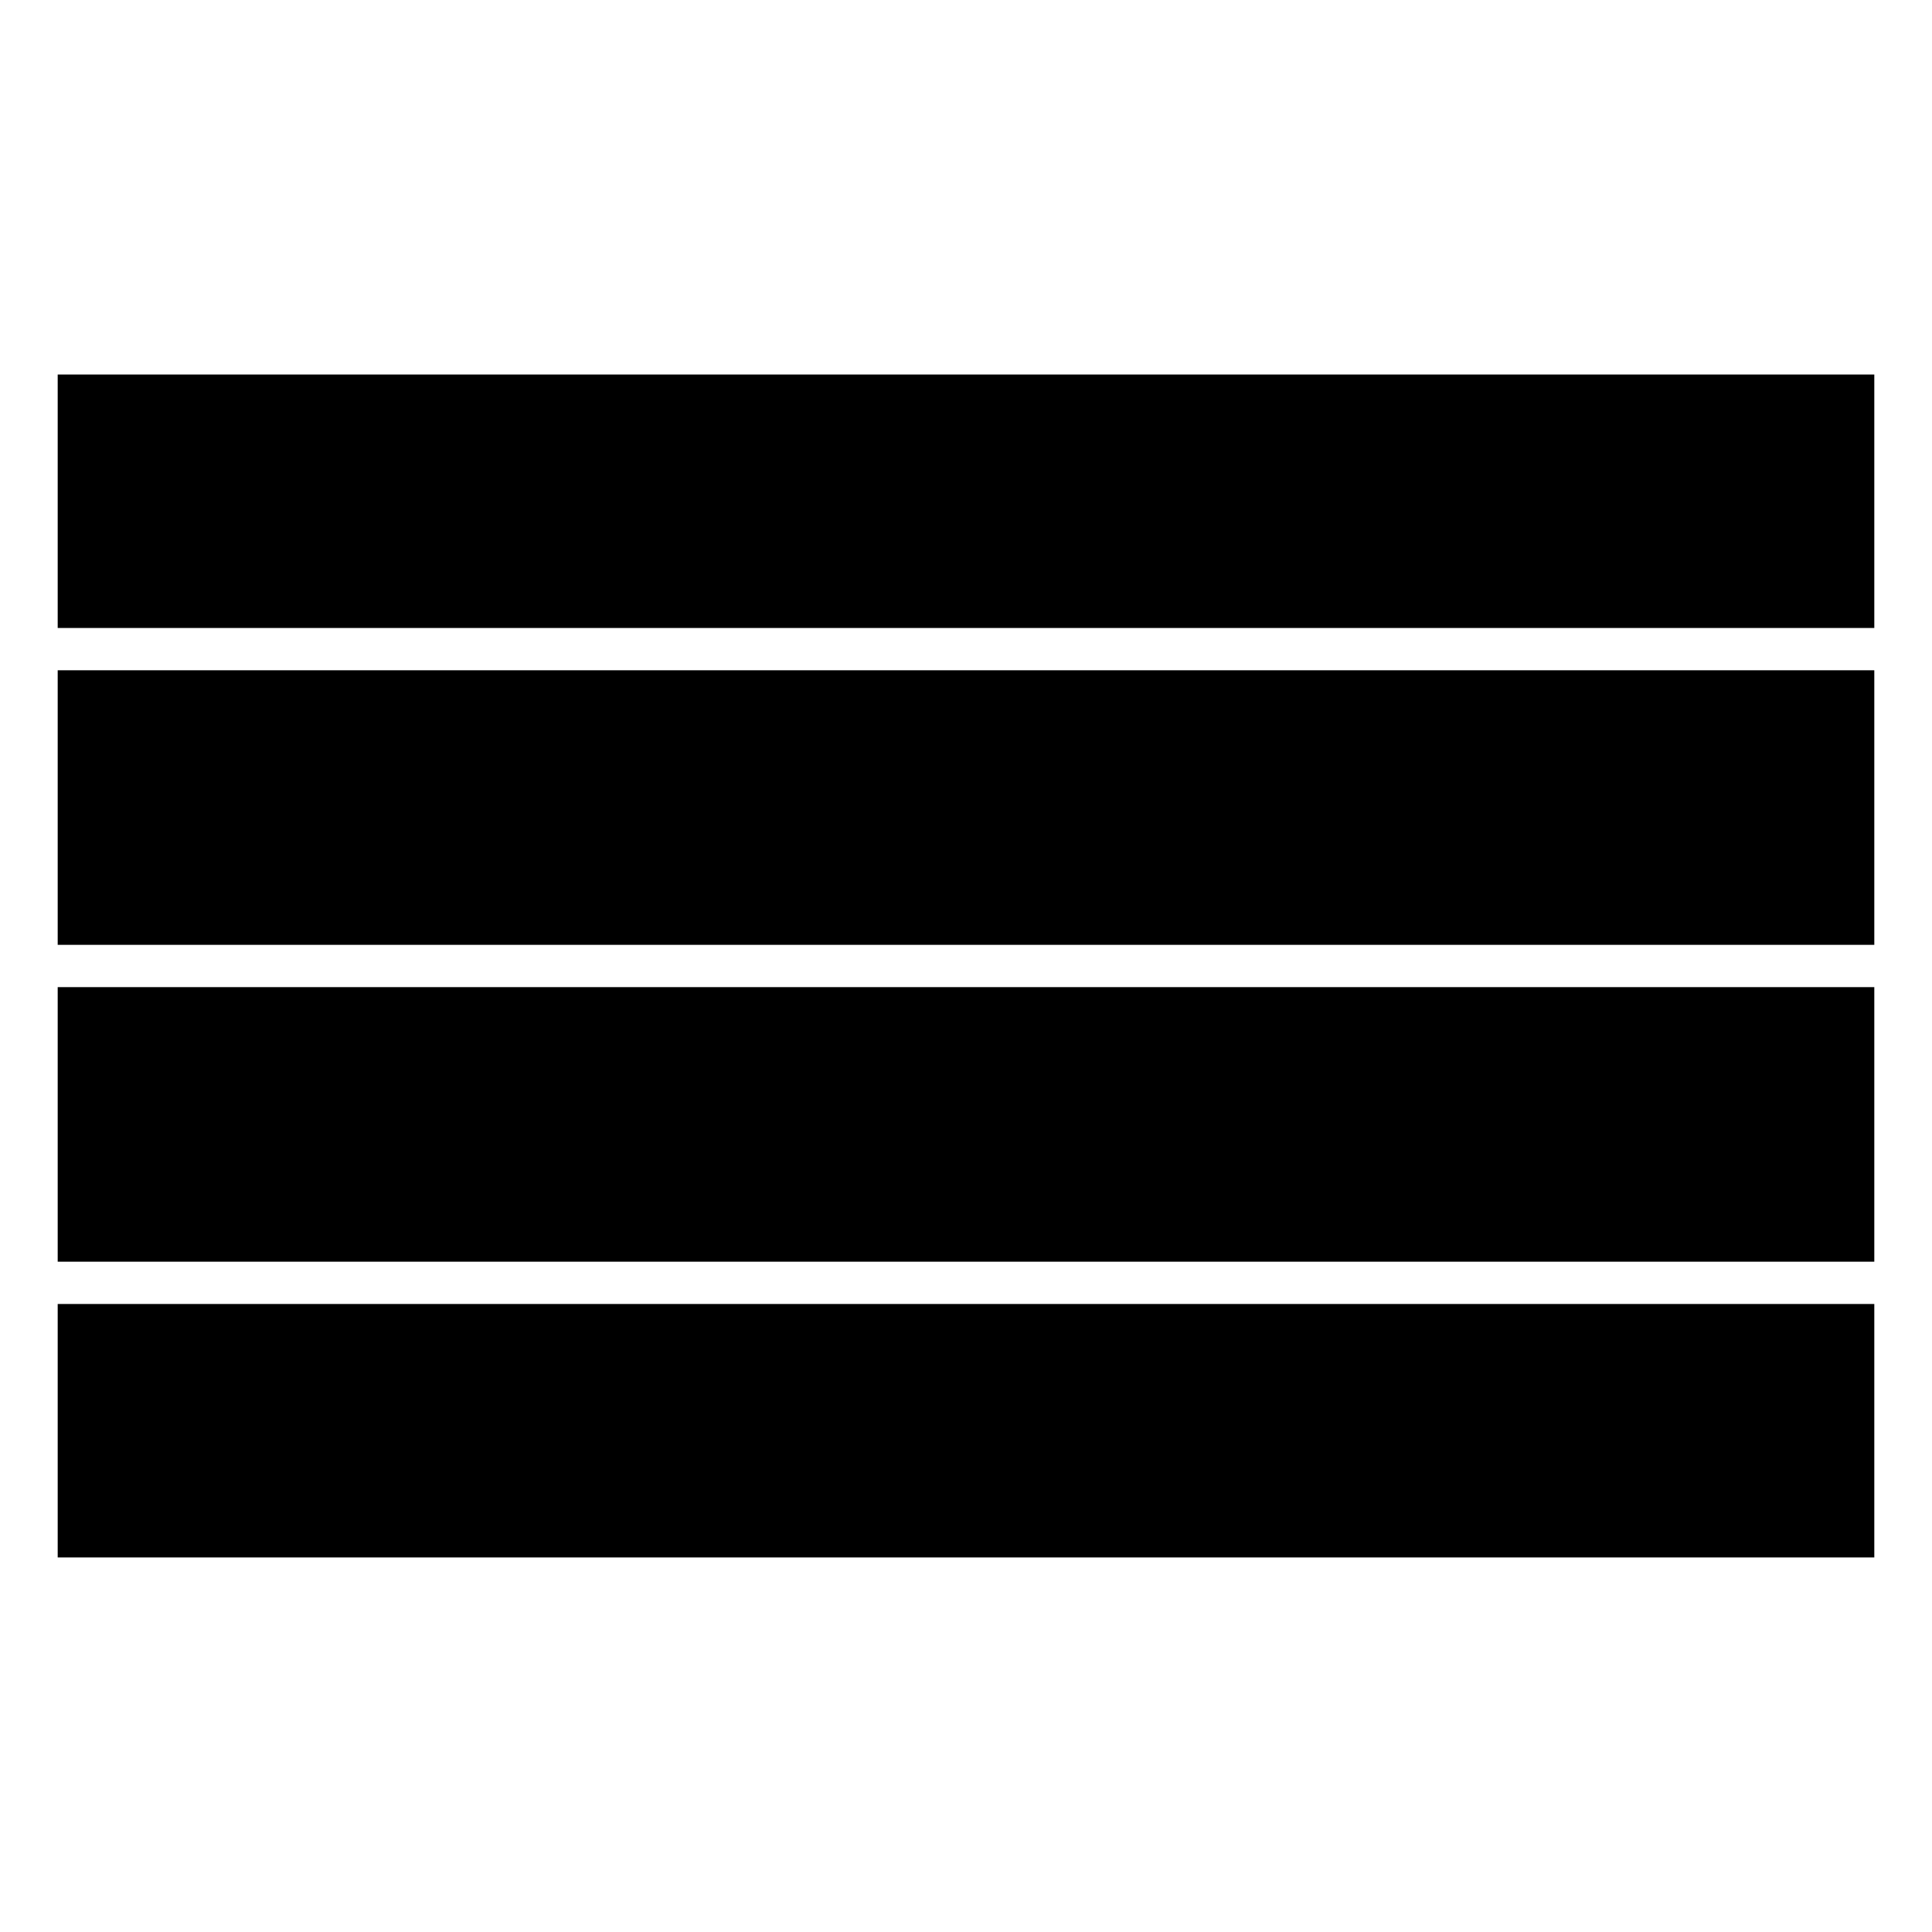<?xml version="1.0" encoding="UTF-8"?>
<!-- Uploaded to: ICON Repo, www.iconrepo.com, Generator: ICON Repo Mixer Tools -->
<svg fill="#000000" width="800px" height="800px" version="1.1" viewBox="144 144 512 512" xmlns="http://www.w3.org/2000/svg">
 <g>
  <path d="m159.29 243.25h481.42v67.172h-481.42z"/>
  <path d="m159.29 321.63h481.42v72.762h-481.42z"/>
  <path d="m159.29 405.6h481.42v72.762h-481.42z"/>
  <path d="m159.29 489.57h481.42v67.172h-481.42z"/>
 </g>
</svg>